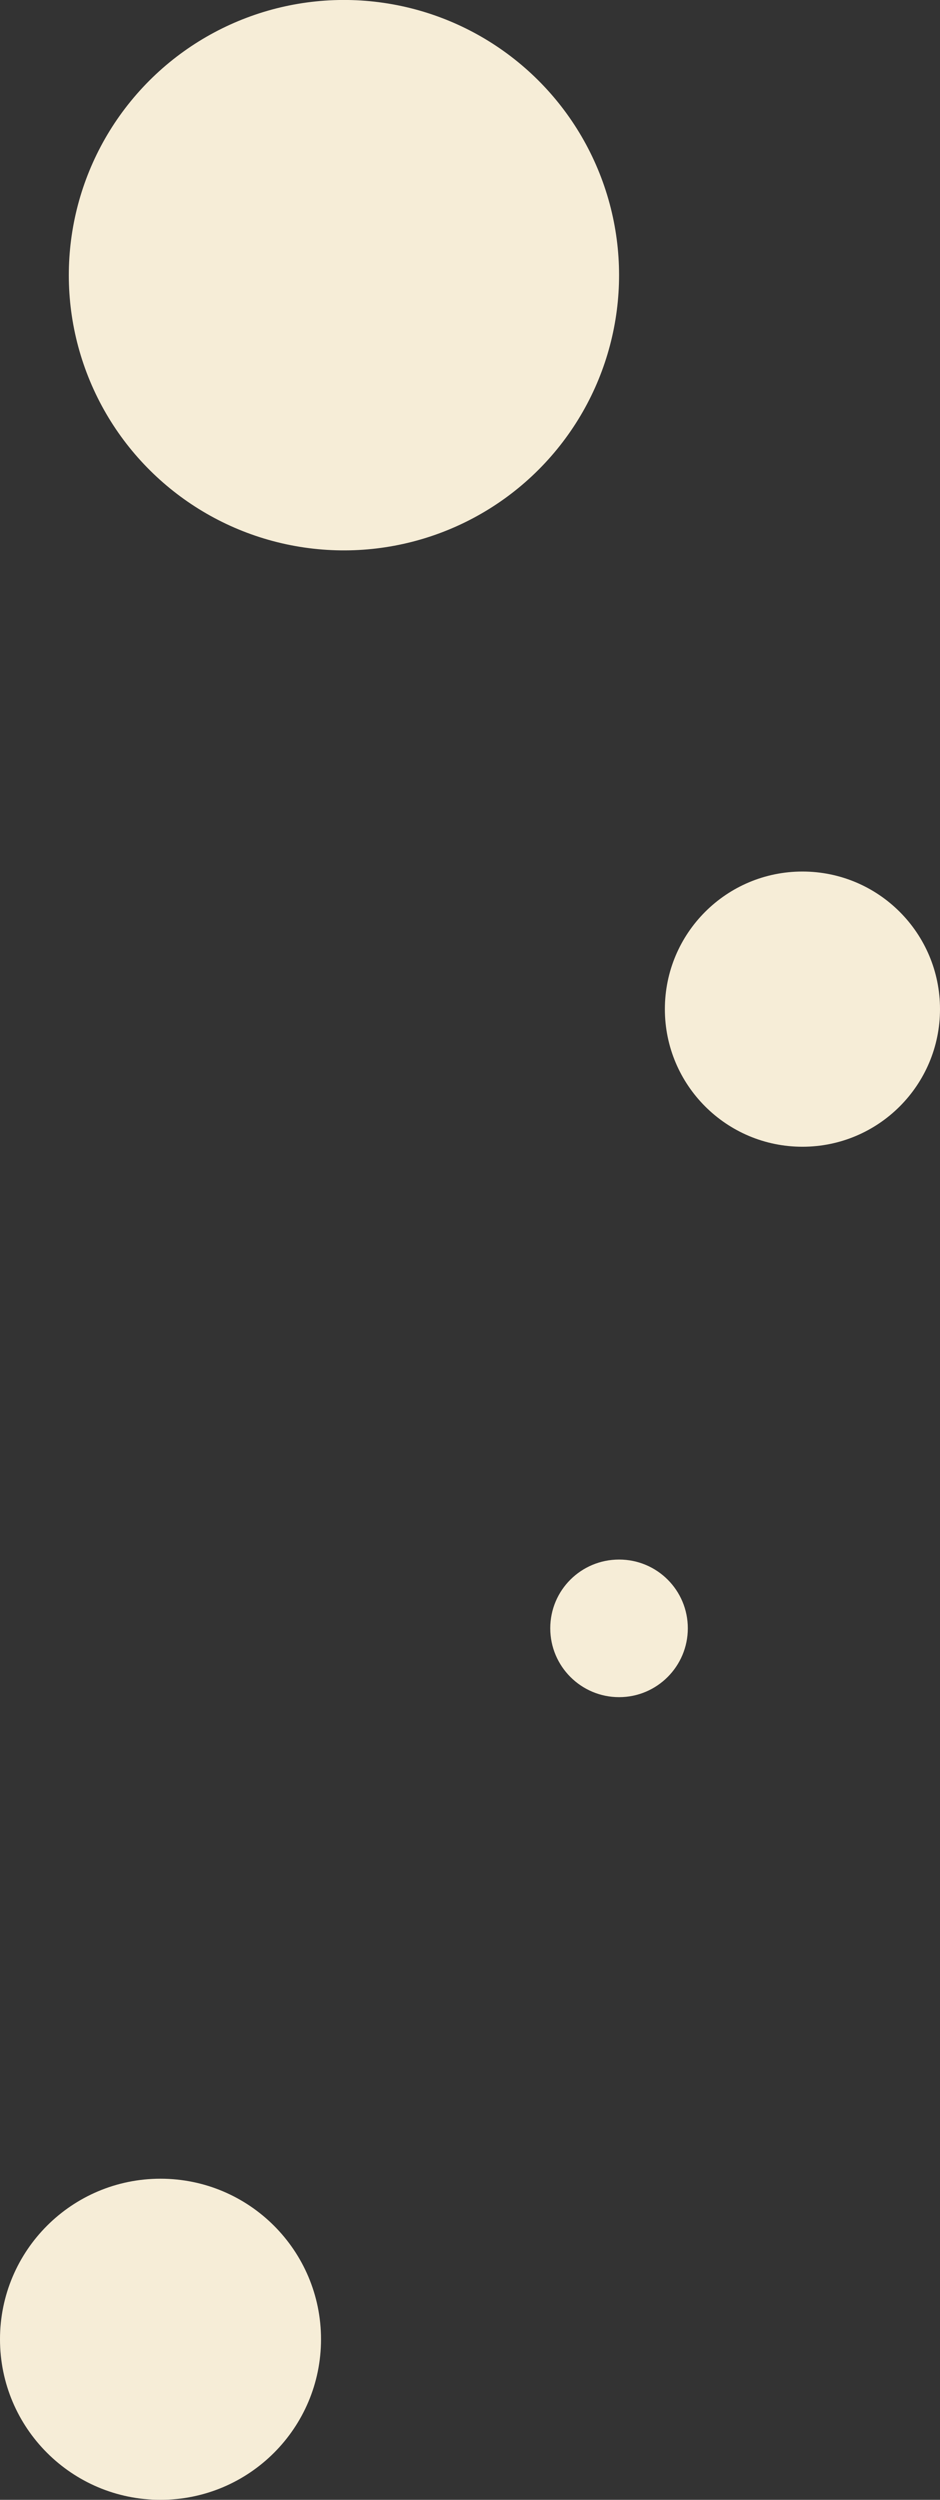 <?xml version="1.0" encoding="UTF-8"?><svg id="_レイヤー_2" xmlns="http://www.w3.org/2000/svg" viewBox="0 0 74.55 198.2"><rect x="0" y="0" width="74.55" height="198.2" fill="#333333" stroke="none"/><defs><style>.cls-1{fill:#f6edd7;}</style></defs><g id="_レイヤー_1-2"><path class="cls-1" d="m25.46,185.47c0,7.03-5.7,12.73-12.73,12.73s-12.73-5.7-12.73-12.73,5.7-12.73,12.73-12.73,12.73,5.7,12.73,12.73Z"/><circle class="cls-1" cx="27.28" cy="21.82" r="21.82" transform="translate(1.36 45.24) rotate(-80.76)"/><circle class="cls-1" cx="63.64" cy="80.01" r="10.91"/><path class="cls-1" d="m54.55,129.1c0,3.01-2.44,5.46-5.45,5.46s-5.46-2.44-5.46-5.46,2.44-5.45,5.46-5.45,5.45,2.44,5.45,5.45Z"/></g></svg>
